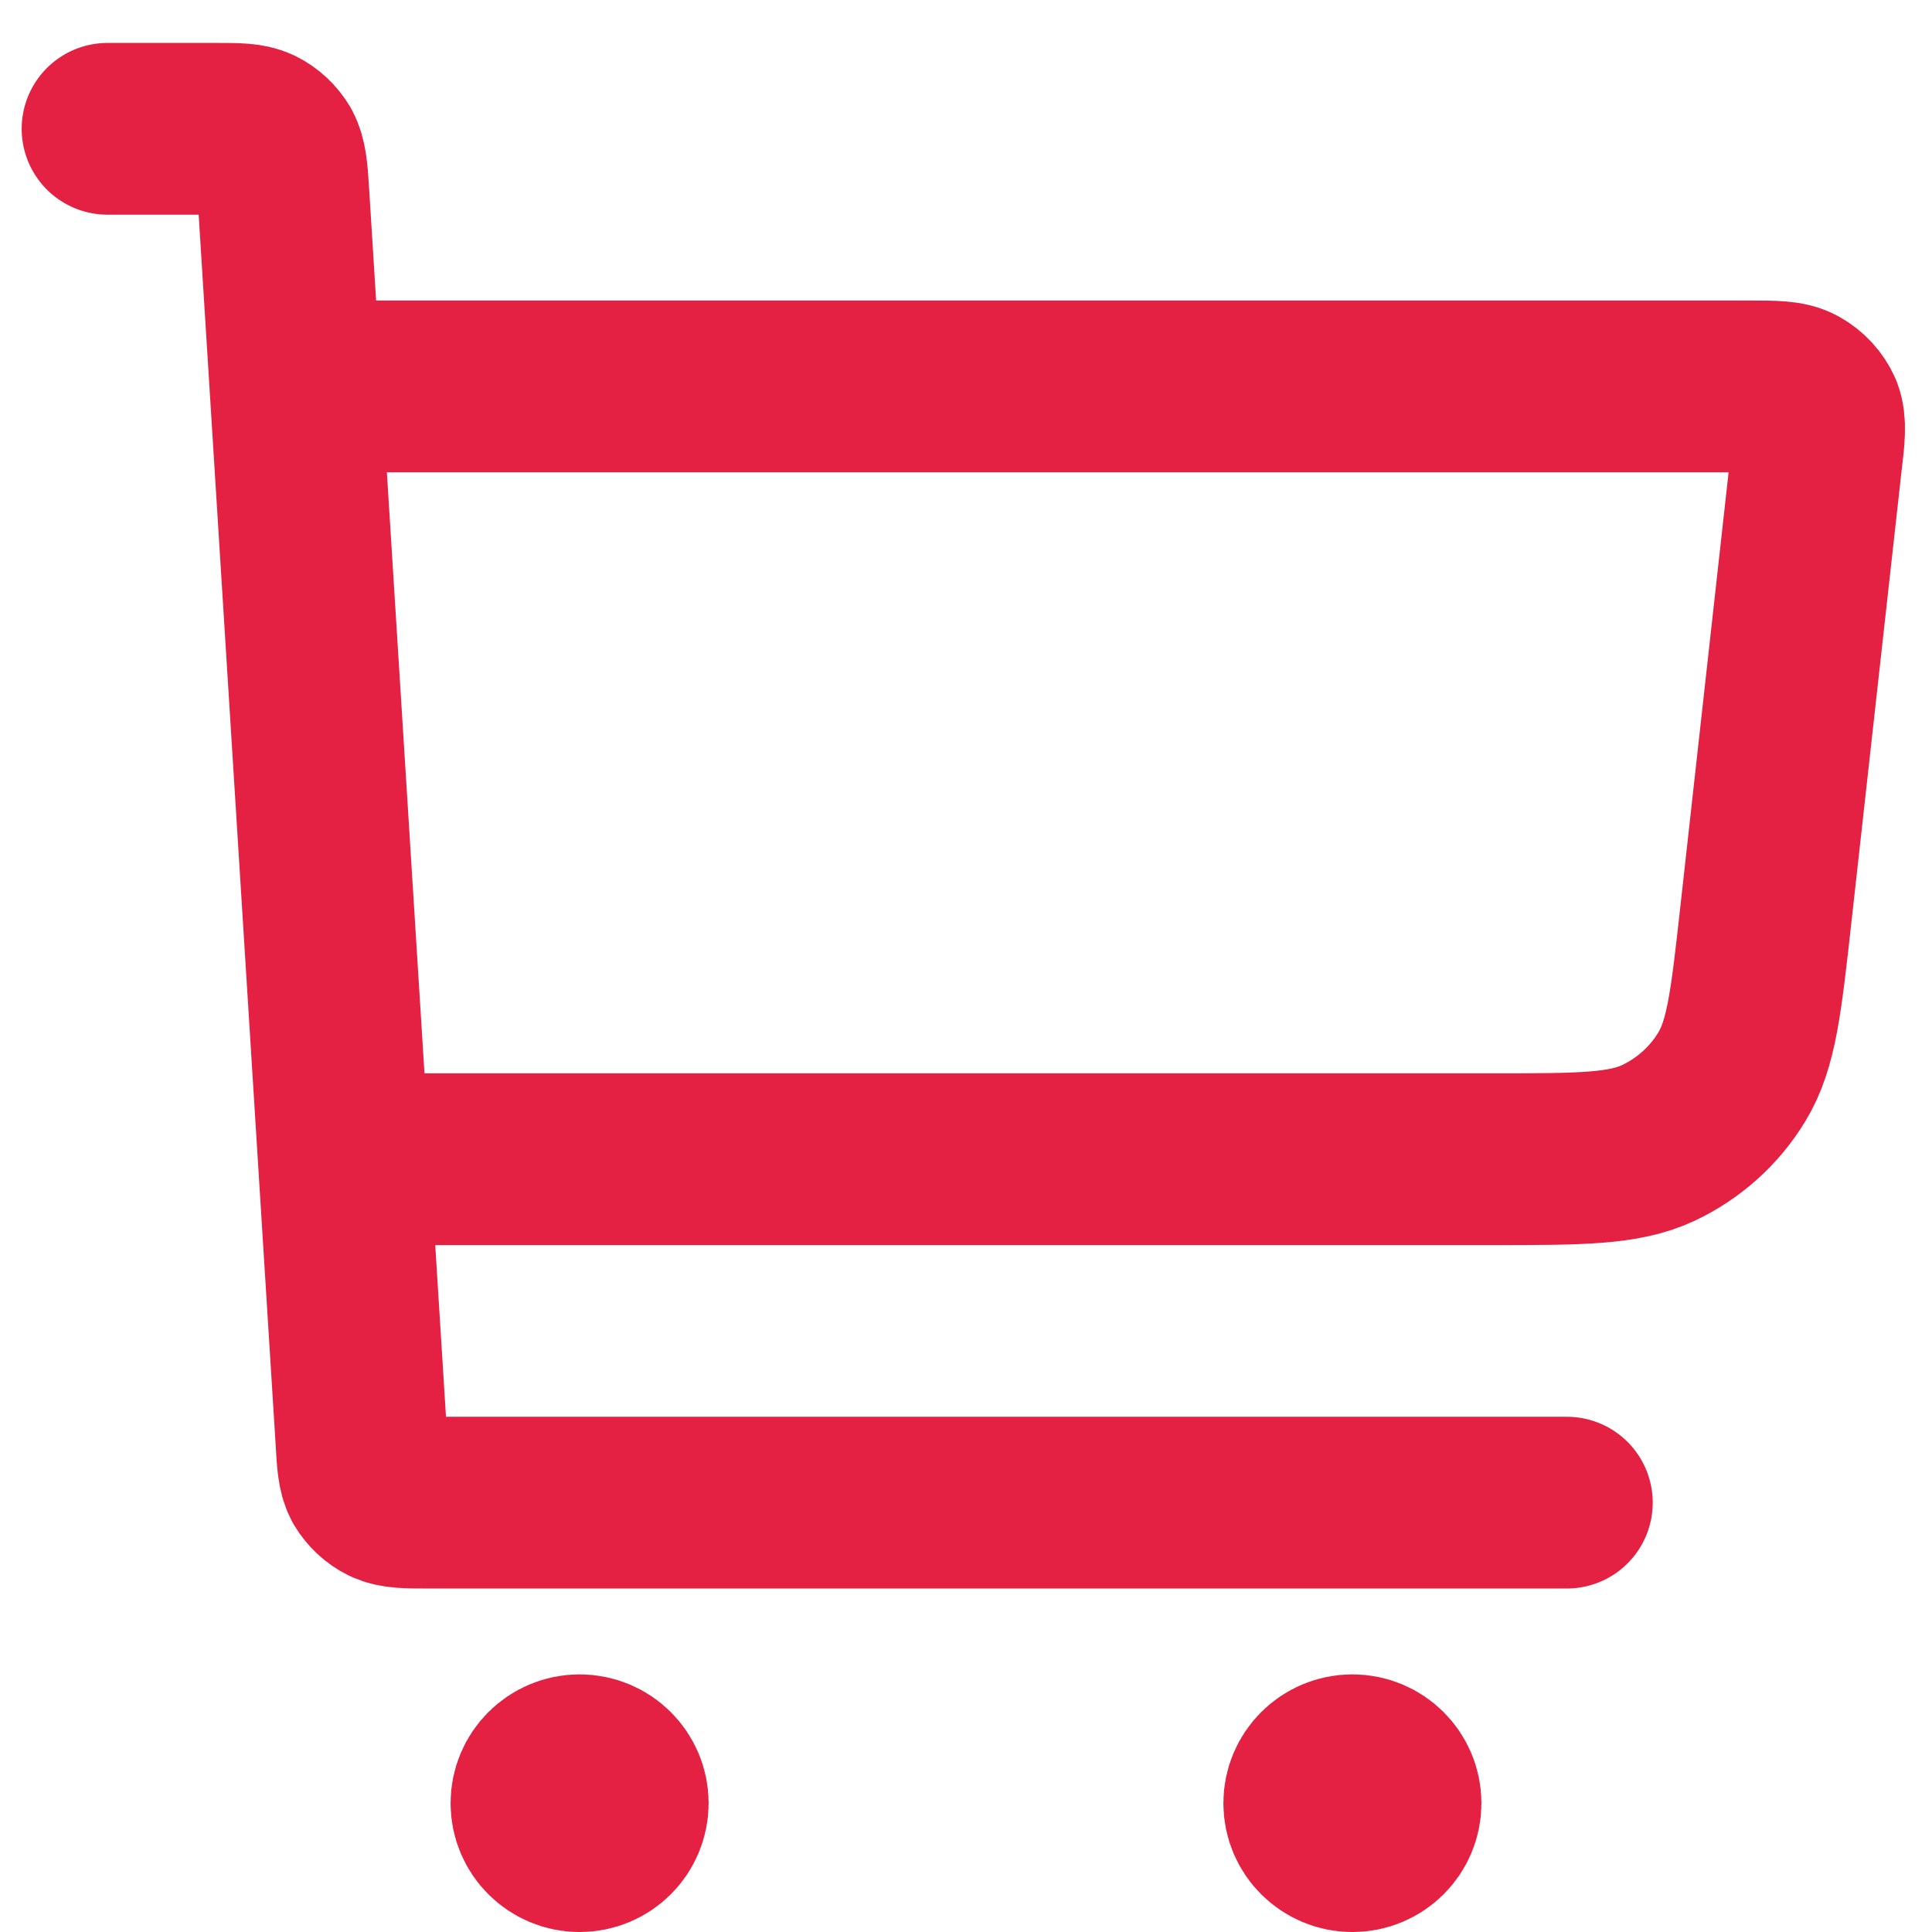 <?xml version="1.0" encoding="UTF-8"?> <svg xmlns="http://www.w3.org/2000/svg" width="30" height="30" viewBox="0 0 30 30" fill="none"> <path d="M5.67 18H23.18C24.53 18 25.21 18 25.75 17.748C26.22 17.526 26.62 17.17 26.89 16.724C27.2 16.218 27.27 15.547 27.42 14.204L28.2 7.184C28.25 6.774 28.27 6.569 28.21 6.411C28.15 6.271 28.04 6.156 27.91 6.083C27.76 6 27.56 6 27.14 6H5M1.67 2H3.33C3.69 2 3.86 2 4 2.067C4.12 2.126 4.22 2.221 4.29 2.338C4.36 2.472 4.38 2.648 4.4 3L5.61 22.333C5.63 22.685 5.64 22.861 5.71 22.995C5.78 23.113 5.88 23.207 6 23.266C6.14 23.333 6.32 23.333 6.67 23.333H24.33M9 28H9.01M21 28H21.01M9.67 28C9.67 28.368 9.37 28.667 9 28.667C8.63 28.667 8.33 28.368 8.33 28C8.33 27.632 8.63 27.333 9 27.333C9.37 27.333 9.67 27.632 9.67 28ZM21.67 28C21.67 28.368 21.37 28.667 21 28.667C20.63 28.667 20.33 28.368 20.33 28C20.33 27.632 20.63 27.333 21 27.333C21.37 27.333 21.67 27.632 21.67 28Z" stroke="#E42142" stroke-width="2.667" stroke-linecap="round" stroke-linejoin="round"></path> </svg> 